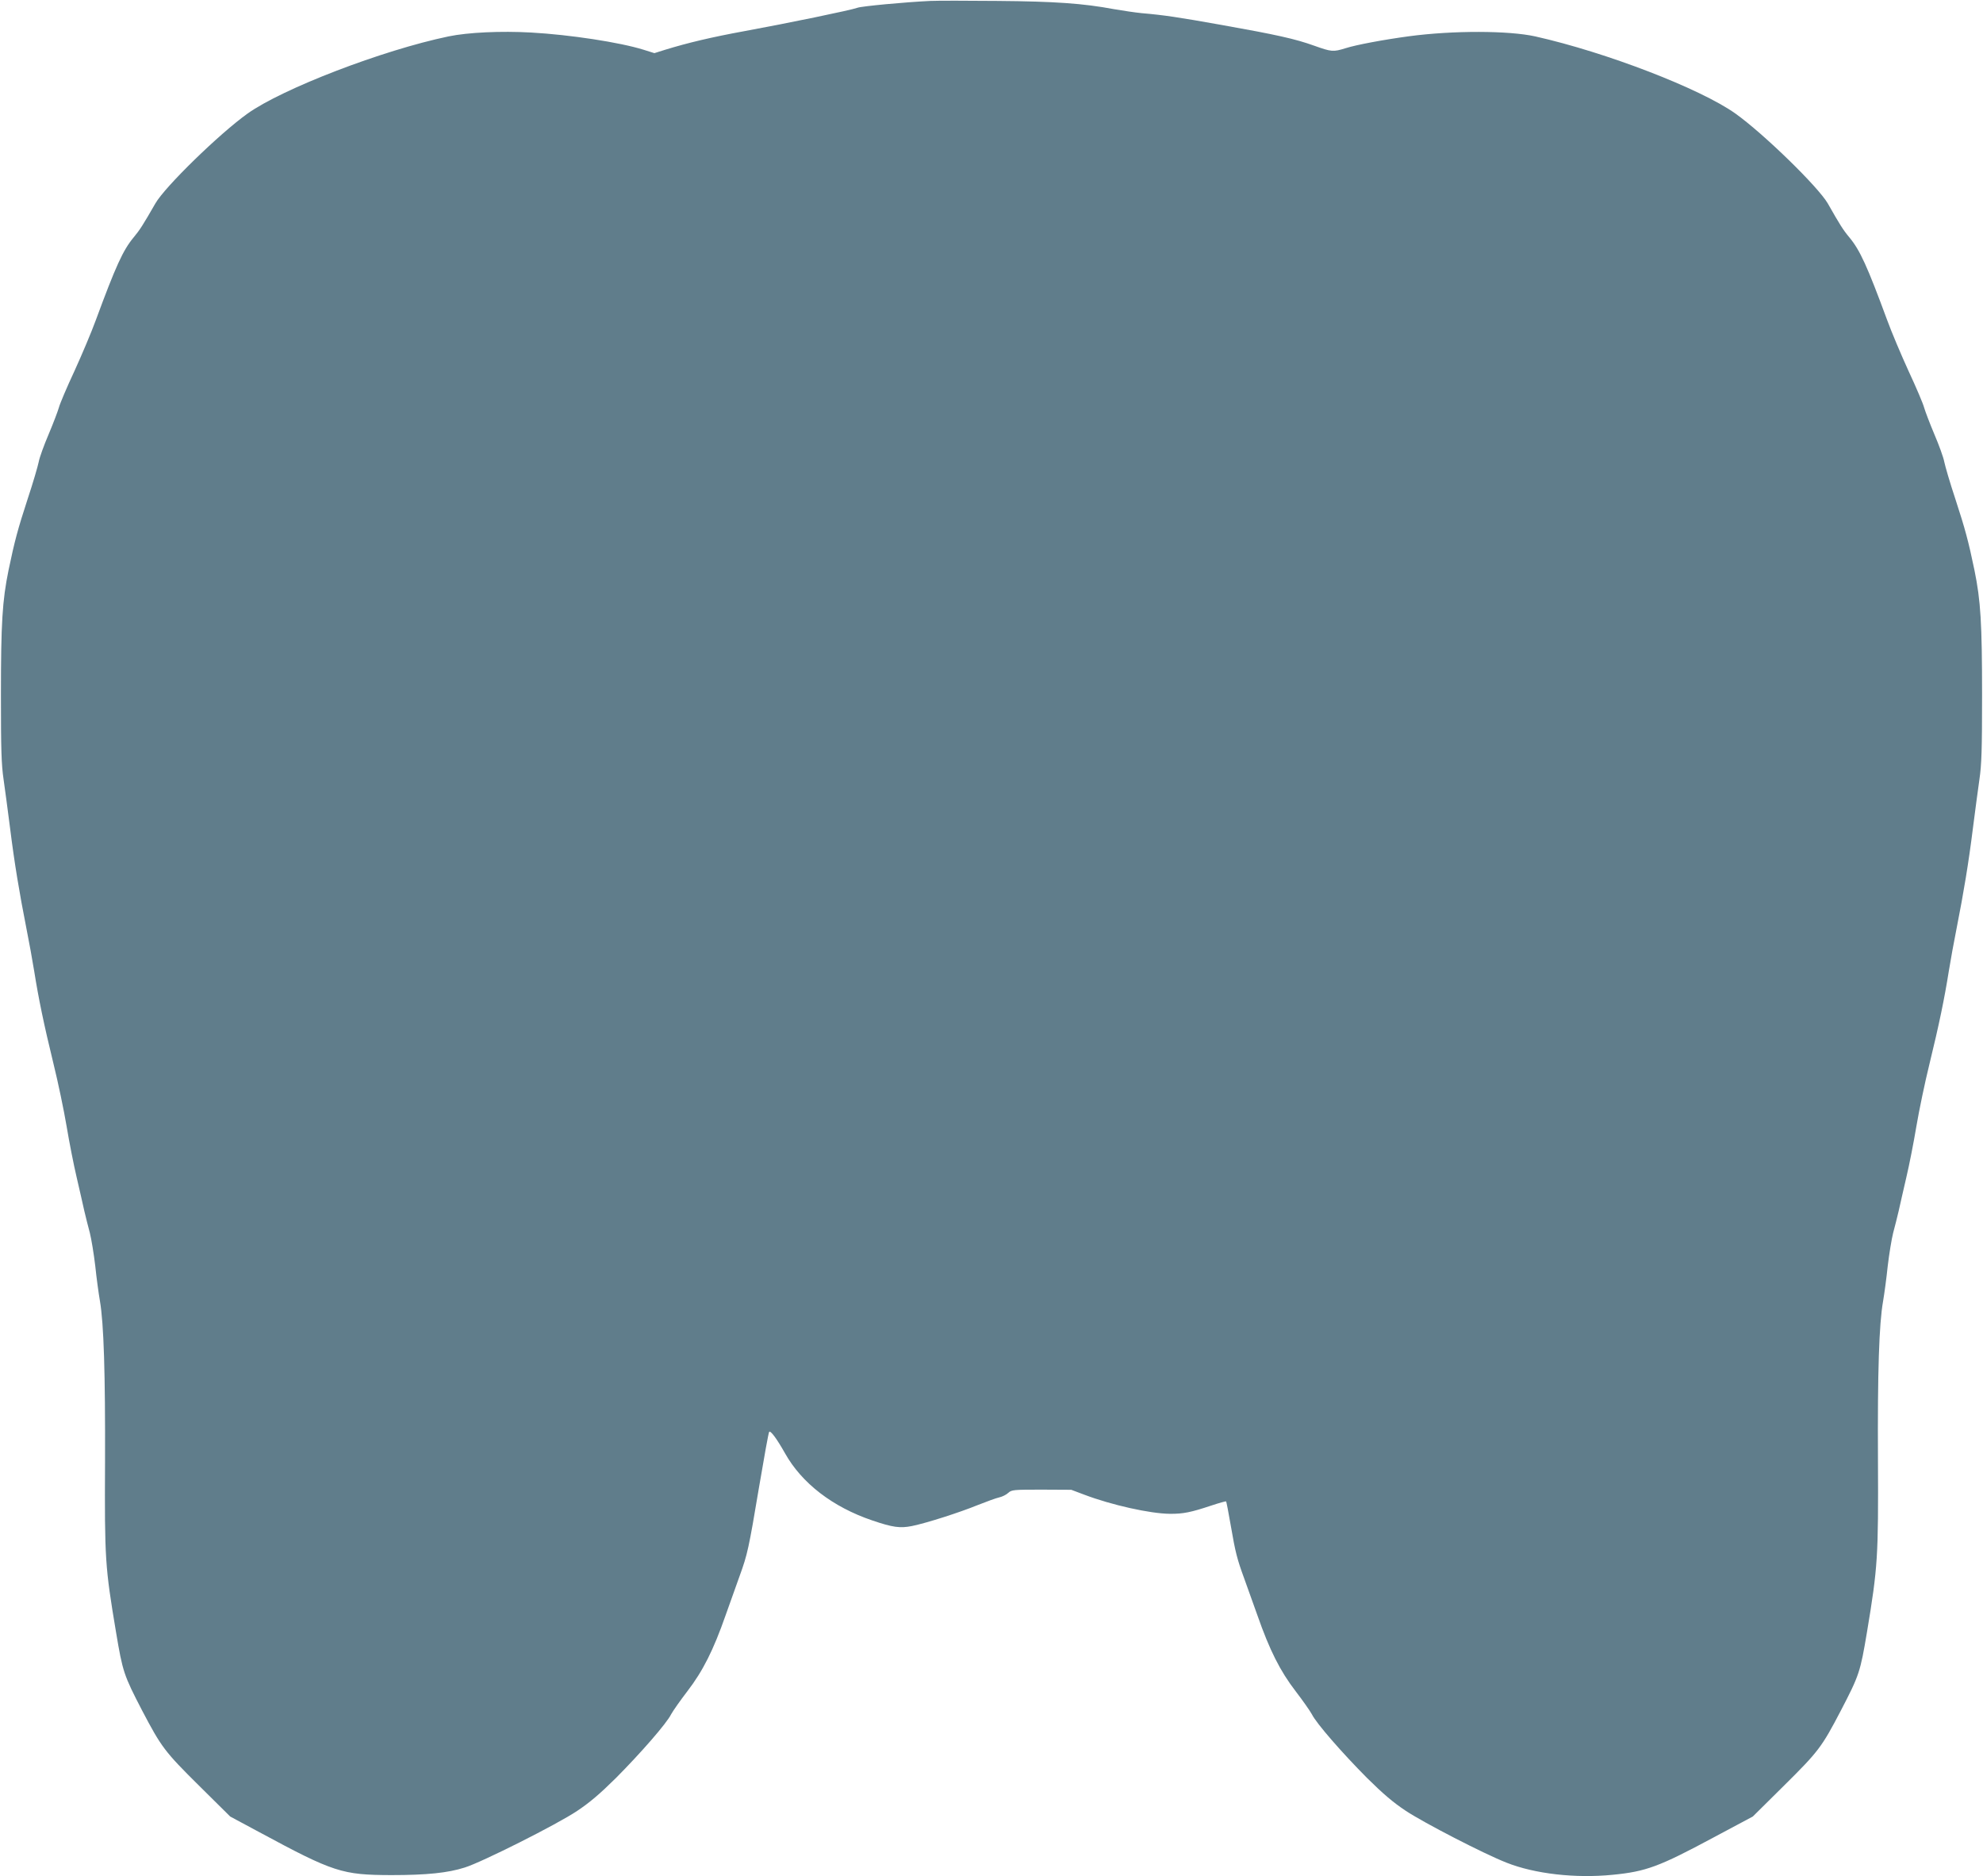 <?xml version="1.0" standalone="no"?>
<!DOCTYPE svg PUBLIC "-//W3C//DTD SVG 20010904//EN"
 "http://www.w3.org/TR/2001/REC-SVG-20010904/DTD/svg10.dtd">
<svg version="1.0" xmlns="http://www.w3.org/2000/svg"
 width="1280pt" height="1211pt" viewBox="0 0 1280 1211"
 preserveAspectRatio="xMidYMid meet">
<g transform="translate(0,1211) scale(0.1,-0.1)"
fill="#607d8b" stroke="none">
<path d="M6005 12104 c-167 -8 -443 -34 -470 -44 -39 -15 -456 -101 -730 -151
-213 -39 -364 -75 -511 -120 l-70 -22 -70 22 c-154 48 -475 97 -725 111 -196
11 -409 1 -534 -25 -427 -89 -1071 -337 -1297 -498 -182 -130 -534 -473 -595
-580 -80 -139 -100 -171 -141 -220 -68 -82 -115 -185 -243 -532 -28 -77 -91
-226 -139 -331 -49 -105 -94 -211 -100 -235 -7 -24 -36 -101 -66 -172 -30 -70
-59 -150 -64 -178 -6 -29 -37 -136 -71 -238 -64 -196 -85 -274 -124 -462 -40
-196 -49 -341 -49 -804 0 -354 3 -450 17 -545 9 -63 28 -205 42 -315 28 -225
60 -417 105 -645 17 -85 40 -211 51 -280 28 -176 62 -341 124 -595 30 -121 68
-304 85 -405 17 -102 46 -250 65 -330 18 -80 41 -176 49 -215 9 -38 25 -103
36 -143 10 -40 26 -137 35 -214 8 -78 22 -179 30 -225 25 -145 35 -468 33
-1043 -3 -623 0 -672 71 -1095 43 -257 50 -277 168 -505 125 -238 146 -266
367 -485 l202 -200 190 -102 c478 -258 533 -275 849 -276 228 0 366 14 475 49
110 34 597 279 725 365 81 54 147 110 251 213 160 161 327 352 356 411 12 22
59 89 105 149 100 130 168 265 247 491 31 88 72 203 91 255 49 135 58 173 124
568 33 195 62 357 66 360 9 10 49 -44 102 -138 108 -193 307 -347 564 -434
132 -45 179 -51 255 -36 94 19 309 88 424 135 58 23 121 46 140 50 19 4 45 17
58 29 22 20 33 21 215 21 l192 -1 85 -32 c174 -66 424 -122 551 -123 86 -1
138 10 267 53 51 17 94 29 96 27 3 -2 16 -74 31 -159 29 -169 41 -215 85 -335
16 -44 55 -152 86 -240 79 -226 147 -361 247 -491 46 -60 93 -127 105 -149 29
-59 196 -250 356 -411 104 -103 170 -159 250 -212 118 -78 503 -277 651 -335
182 -72 444 -102 685 -78 214 21 299 52 649 240 l255 136 202 200 c221 219
243 247 367 485 118 227 125 248 168 505 70 419 74 490 71 1110 -3 571 7 879
33 1026 8 47 22 149 30 227 9 77 25 174 35 214 11 40 27 105 36 143 8 39 31
135 49 215 19 80 48 228 65 330 17 101 55 284 85 405 62 254 96 419 124 595
11 69 34 195 51 280 45 228 77 420 105 645 14 110 33 252 42 315 14 95 17 191
17 545 0 463 -9 608 -49 804 -39 188 -60 266 -124 462 -34 102 -65 209 -71
238 -5 28 -34 108 -64 178 -30 71 -59 148 -66 172 -6 24 -51 130 -100 235 -48
105 -111 254 -139 331 -128 347 -175 450 -243 532 -41 49 -61 81 -140 220 -62
107 -414 450 -596 580 -225 160 -833 395 -1292 498 -172 38 -530 39 -815 1
-163 -22 -340 -55 -409 -77 -81 -25 -90 -24 -203 16 -122 44 -244 71 -598 134
-280 50 -374 64 -515 76 -41 4 -122 16 -180 26 -197 37 -383 50 -750 53 -195
2 -391 2 -435 0z"/>
</g>
</svg>
